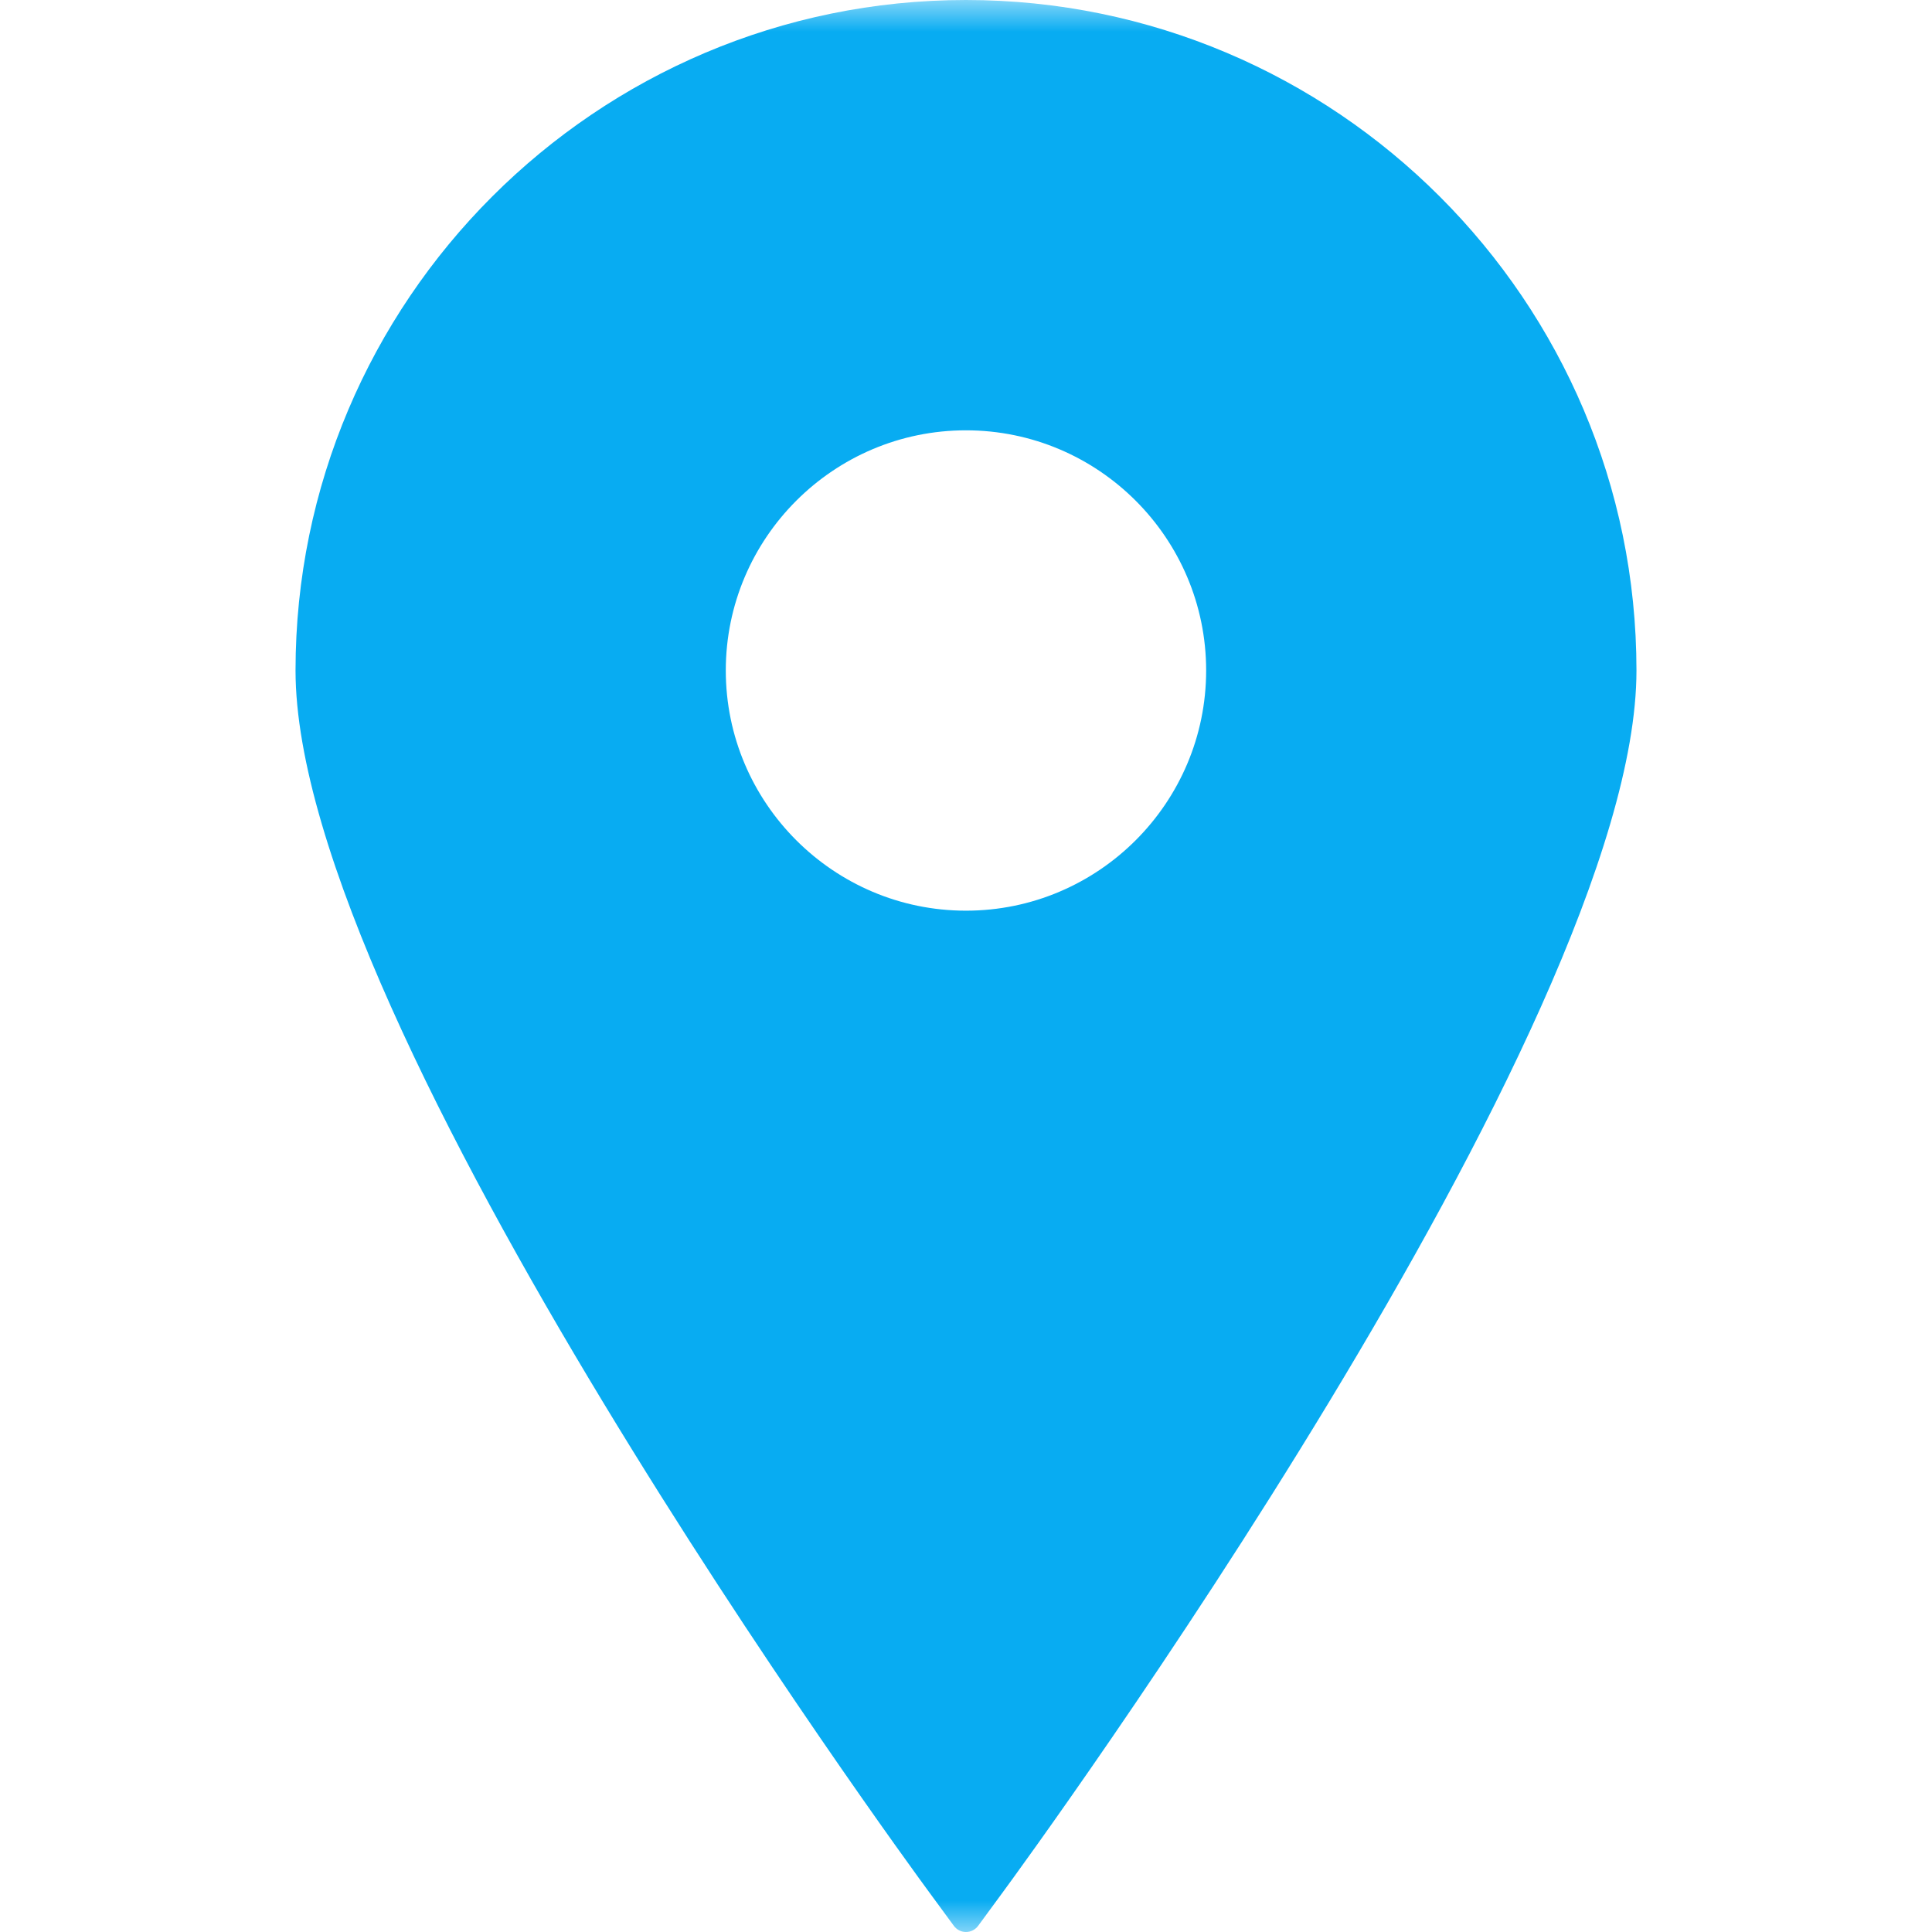 <svg xmlns="http://www.w3.org/2000/svg" width="30" height="30" viewBox="0 0 30 30" fill="none"><g clip-path="url(#clip0_244_9)"><mask id="mask0_244_9" style="mask-type:luminance" maskUnits="userSpaceOnUse" x="0" y="0" width="30" height="30"><path d="M30 0H0V30H30V0Z" fill="white"></path></mask><g mask="url(#mask0_244_9)"><path d="M14.999 0C9.259 0 4.589 4.671 4.589 10.411C4.589 15.937 14.034 28.847 14.437 29.394L14.812 29.905C14.856 29.965 14.926 30 14.999 30C15.074 30 15.143 29.965 15.188 29.905L15.563 29.394C15.965 28.847 25.411 15.937 25.411 10.411C25.411 4.671 20.74 0 14.999 0ZM14.999 6.682C17.056 6.682 18.729 8.355 18.729 10.411C18.729 12.467 17.056 14.141 14.999 14.141C12.944 14.141 11.27 12.467 11.27 10.411C11.27 8.355 12.944 6.682 14.999 6.682Z" fill="#08ACF2"></path></g></g><defs><clipPath id="clip0_244_9"><rect width="30" height="30" fill="white"></rect></clipPath></defs></svg>